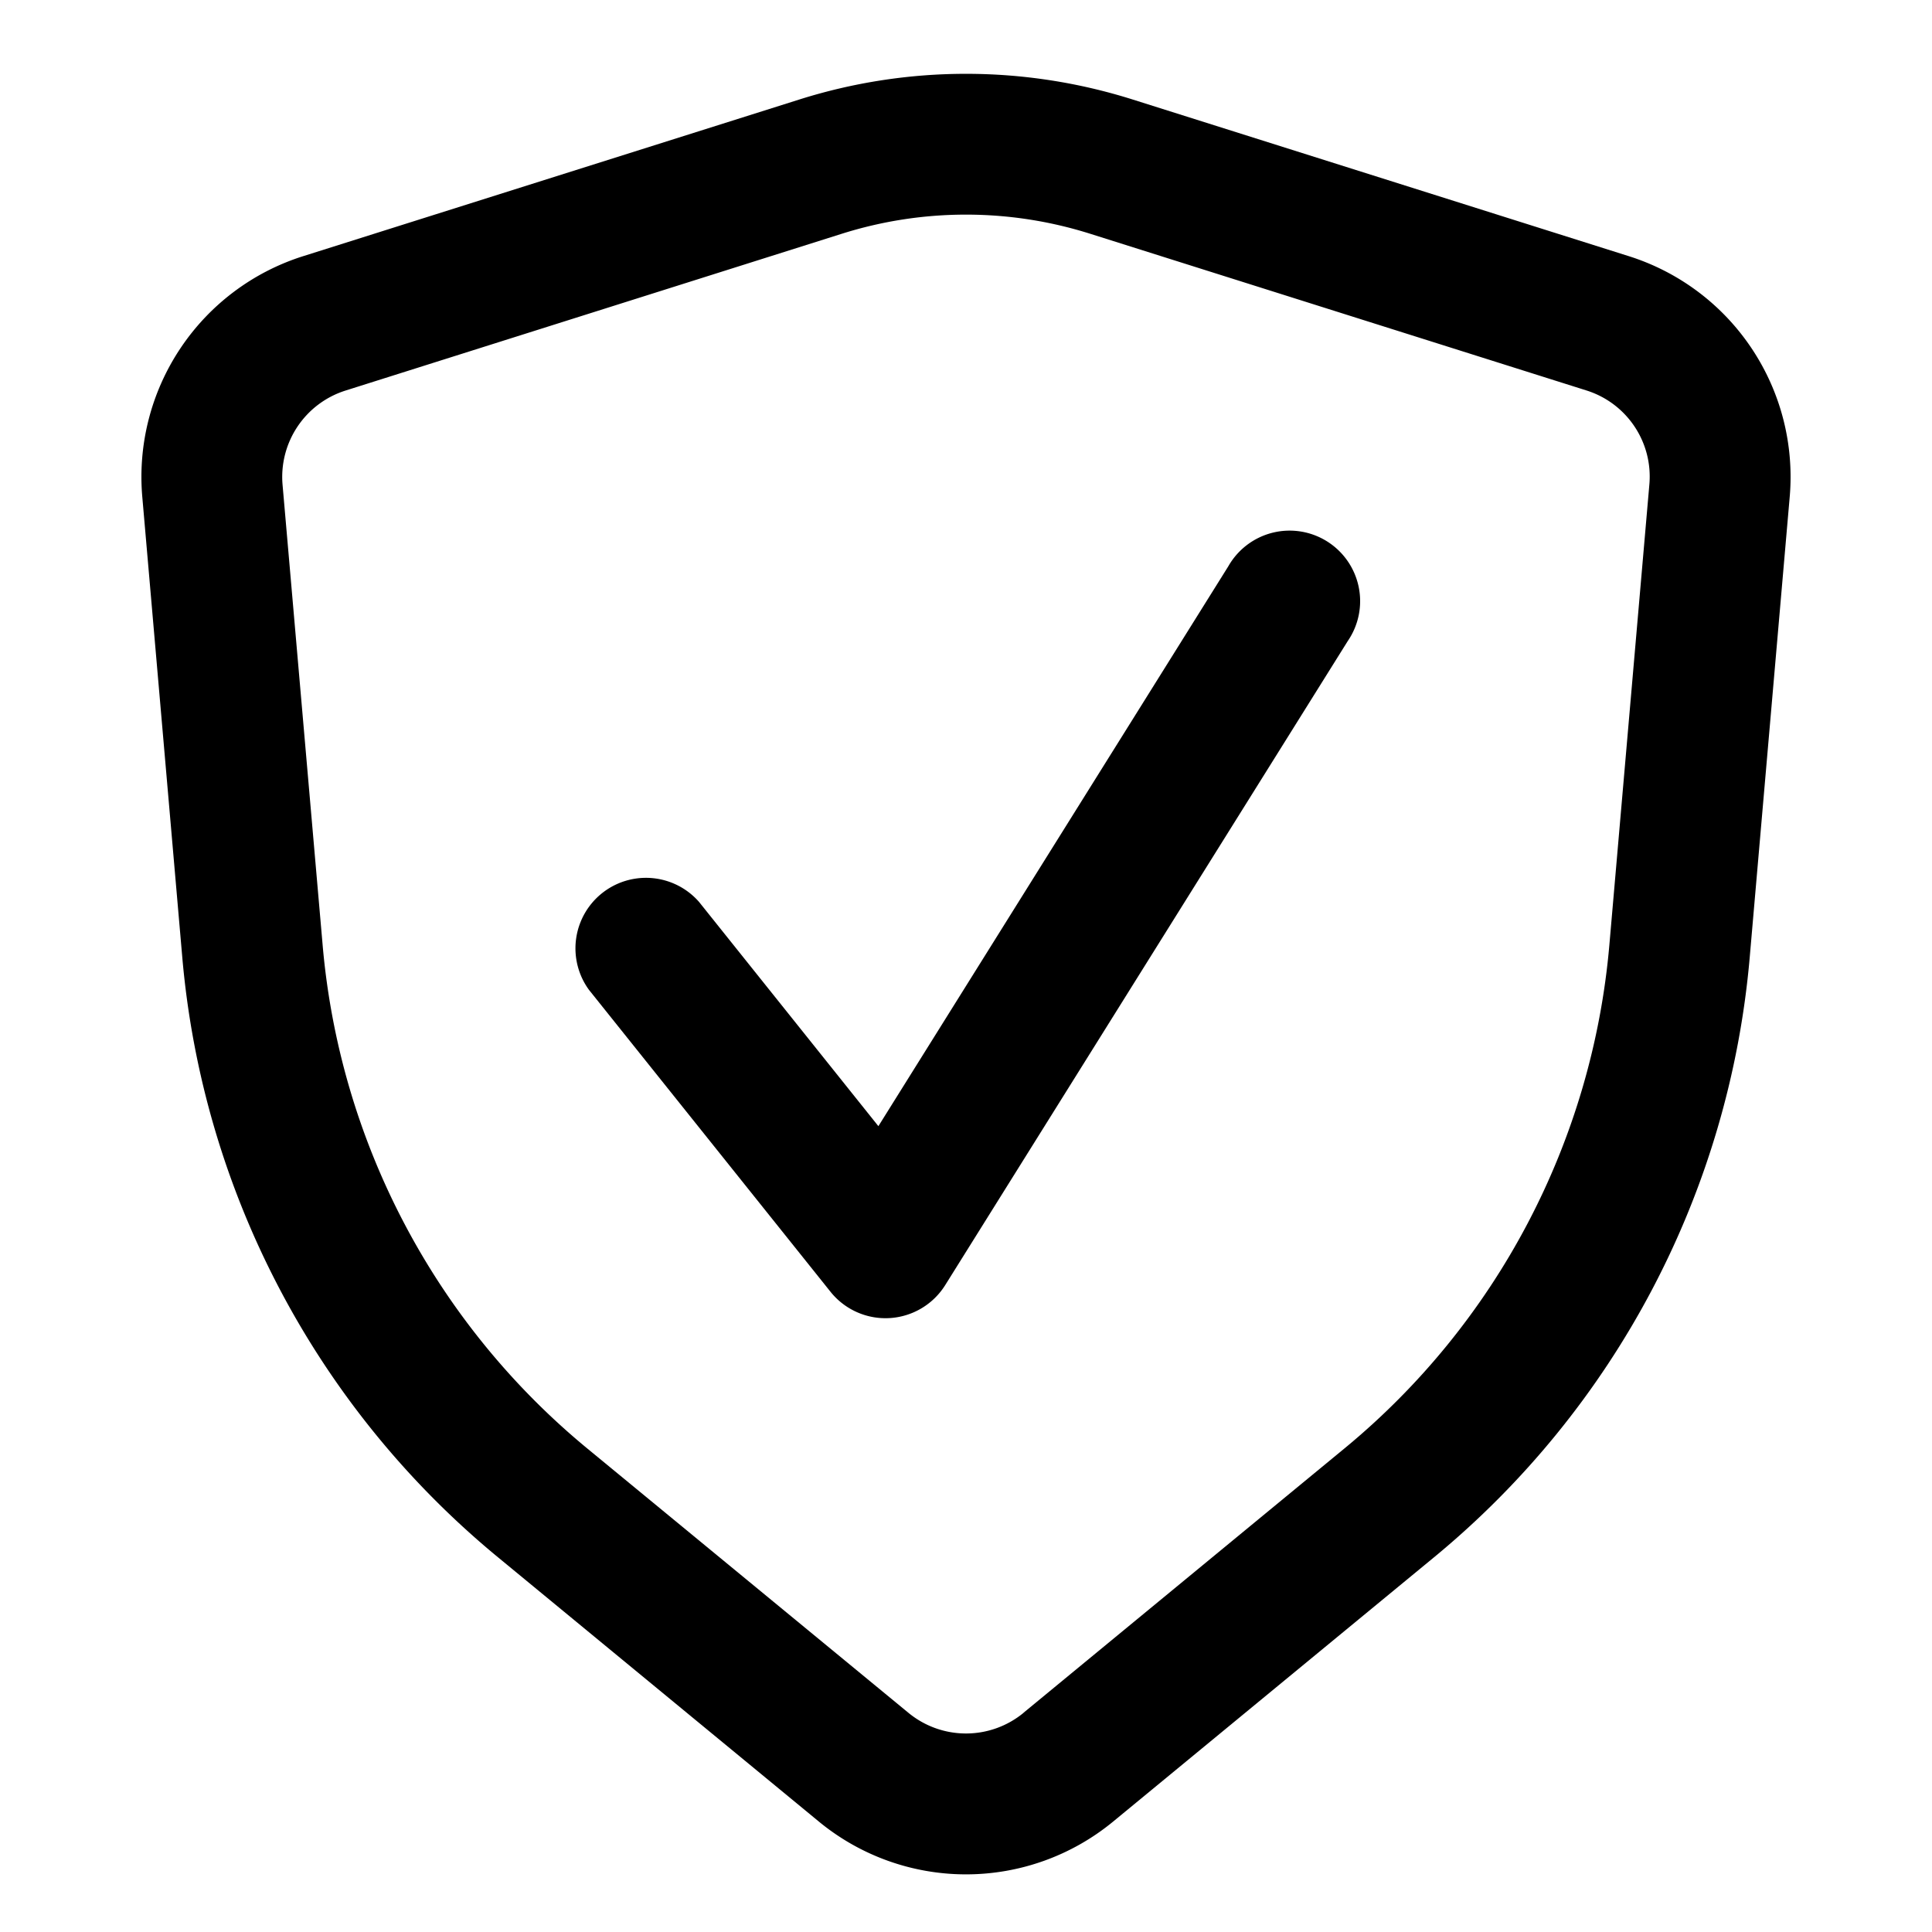 <svg width="20" height="20" fill="none" xmlns="http://www.w3.org/2000/svg"><path d="M13.952 6.636a.73.73 0 1 0-1.237-.773l-3.622 5.795-1.857-2.322a.73.73 0 0 0-1.139.911l2.5 3.125a.729.729 0 0 0 1.188-.069l4.167-6.667Z" fill="#000"/><path fill-rule="evenodd" clip-rule="evenodd" d="M8.477 18.857a2.396 2.396 0 0 0 3.046 0l3.322-2.736a9.062 9.062 0 0 0 3.268-6.21l.414-4.767a2.396 2.396 0 0 0-1.665-2.492L11.725 1.03a5.73 5.73 0 0 0-3.45 0L3.138 2.652a2.396 2.396 0 0 0-1.665 2.492l.414 4.766a9.062 9.062 0 0 0 3.267 6.21l3.323 2.737Zm2.119-1.126a.937.937 0 0 1-1.192 0L6.08 14.995a7.604 7.604 0 0 1-2.74-5.211l-.415-4.766a.938.938 0 0 1 .652-.975L8.714 2.42a4.27 4.27 0 0 1 2.572 0l5.137 1.622c.419.132.69.537.651.975l-.414 4.766a7.605 7.605 0 0 1-2.742 5.211l-3.322 2.736Z" fill="#000"/></svg>